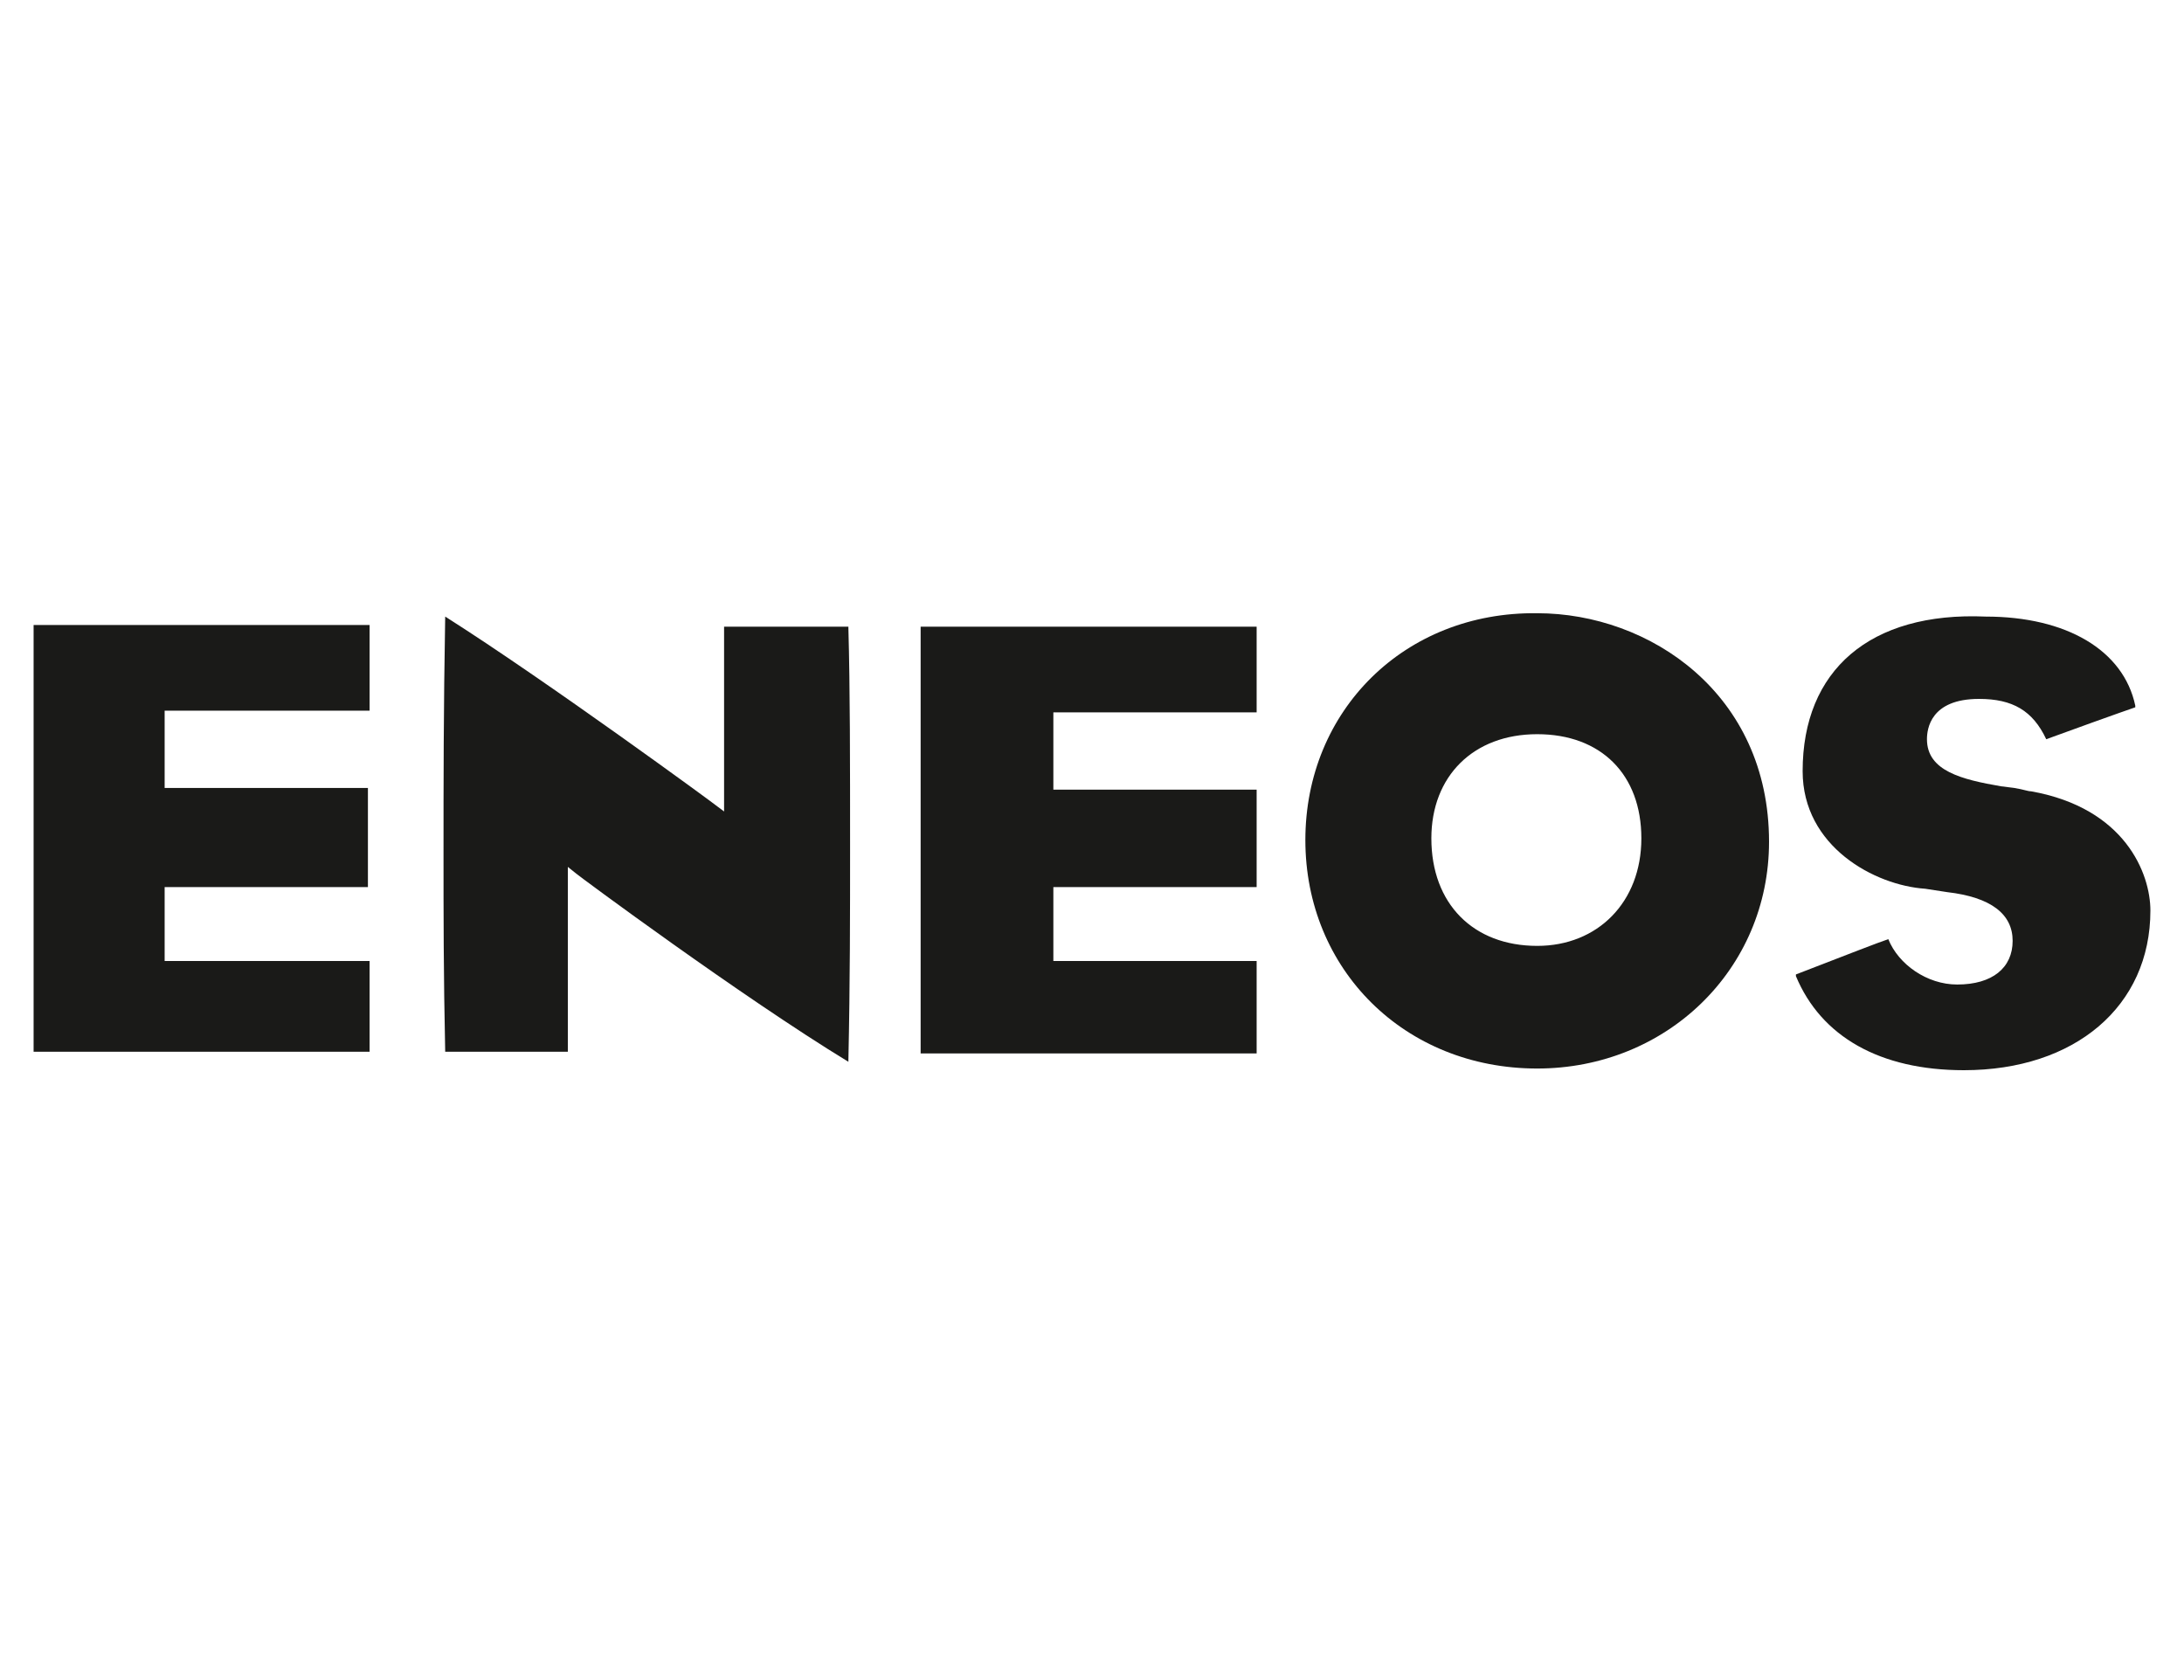 <?xml version="1.0" encoding="UTF-8"?> <svg xmlns="http://www.w3.org/2000/svg" xmlns:xlink="http://www.w3.org/1999/xlink" version="1.1" id="Слой_1" x="0px" y="0px" viewBox="0 0 130 100" style="enable-background:new 0 0 130 100;" xml:space="preserve"> <style type="text/css"> .st0{fill-rule:evenodd;clip-rule:evenodd;fill:#1A1A18;} </style> <g> <path class="st0" d="M26.4,50.8c0,3.6,0,7.2,0.1,11.8c0,0,0,0,0,0c0,0,0,0,0.1,0h7.2c0,0,0,0,0,0v-11l0.5,0.4 c0.1,0.1,9.8,7.3,16.2,11.2c0,0,0-0.1,0-0.1c0.1-4.6,0.1-8.8,0.1-12.6c0-5.1,0-9.5-0.1-13.1c0,0,0-0.1,0-0.1c0,0-0.1,0-0.1,0h-7.3 v11L42.7,48c-0.1-0.1-10.2-7.5-16.2-11.3C26.4,42.3,26.4,46.6,26.4,50.8z"></path> <path class="st0" d="M77.7,50c0,7.7,5.9,13.6,13.8,13.6c7.7,0,13.8-5.9,13.8-13.5c0-8.8-7.1-13.6-13.8-13.6 C83.6,36.4,77.7,42.3,77.7,50L77.7,50z M85.2,49.9c0-3.7,2.5-6.2,6.3-6.2c3.8,0,6.2,2.4,6.2,6.2c0,3.8-2.6,6.4-6.2,6.4 C87.7,56.3,85.2,53.8,85.2,49.9z"></path> <path class="st0" d="M107.3,45.9c0,4.5,4.3,6.8,7.3,7c0,0,1.3,0.2,1.3,0.2c2.6,0.3,3.9,1.3,3.9,2.9c0,1.6-1.2,2.6-3.3,2.6 c-1.8,0-3.5-1.2-4.1-2.7c-0.6,0.2-2.4,0.9-5.5,2.1c0,0,0,0.1,0,0.1c1.5,3.6,5,5.6,10,5.6c6.6,0,11.1-3.8,11.1-9.5 c0-2.2-1.5-6.1-7.1-7.1c0,0,0,0,0,0c-0.2,0-0.4-0.1-1-0.2l-0.8-0.1c-2.3-0.4-4.4-0.9-4.4-2.8c0-0.6,0.2-2.4,3.1-2.4 c2,0,3.2,0.7,4,2.4c0.8-0.3,4.7-1.7,5.3-1.9c0,0,0-0.1,0-0.1c-0.7-3.3-4.1-5.3-8.9-5.3C111.3,36.4,107.3,39.9,107.3,45.9z"></path> <path class="st0" d="M22,57.2c-2.4,0-12.2,0-12.2,0v-4.4c0,0,11.9,0,12.1,0c0-0.1,0-5.8,0-5.9c-0.2,0-12.1,0-12.1,0v-4.6 c0,0,10.5,0,12.2,0v-5.1c-2.3,0-19.8,0-20,0c0,2.3,0,21.3,0,25.4c0.2,0,16.8,0,20,0V57.2z"></path> <path class="st0" d="M74.8,57.2c-2.4,0-12.1,0-12.1,0v-4.4c0,0,11.7,0,12.1,0V47c-0.4,0-12.1,0-12.1,0v-4.6c0,0,10.4,0,12.1,0v-5.1 c-2.4,0-19.8,0-20,0c0,2.1,0,18.1,0,25.4c0.2,0,16.7,0,20,0V57.2z"></path> </g> </svg> 